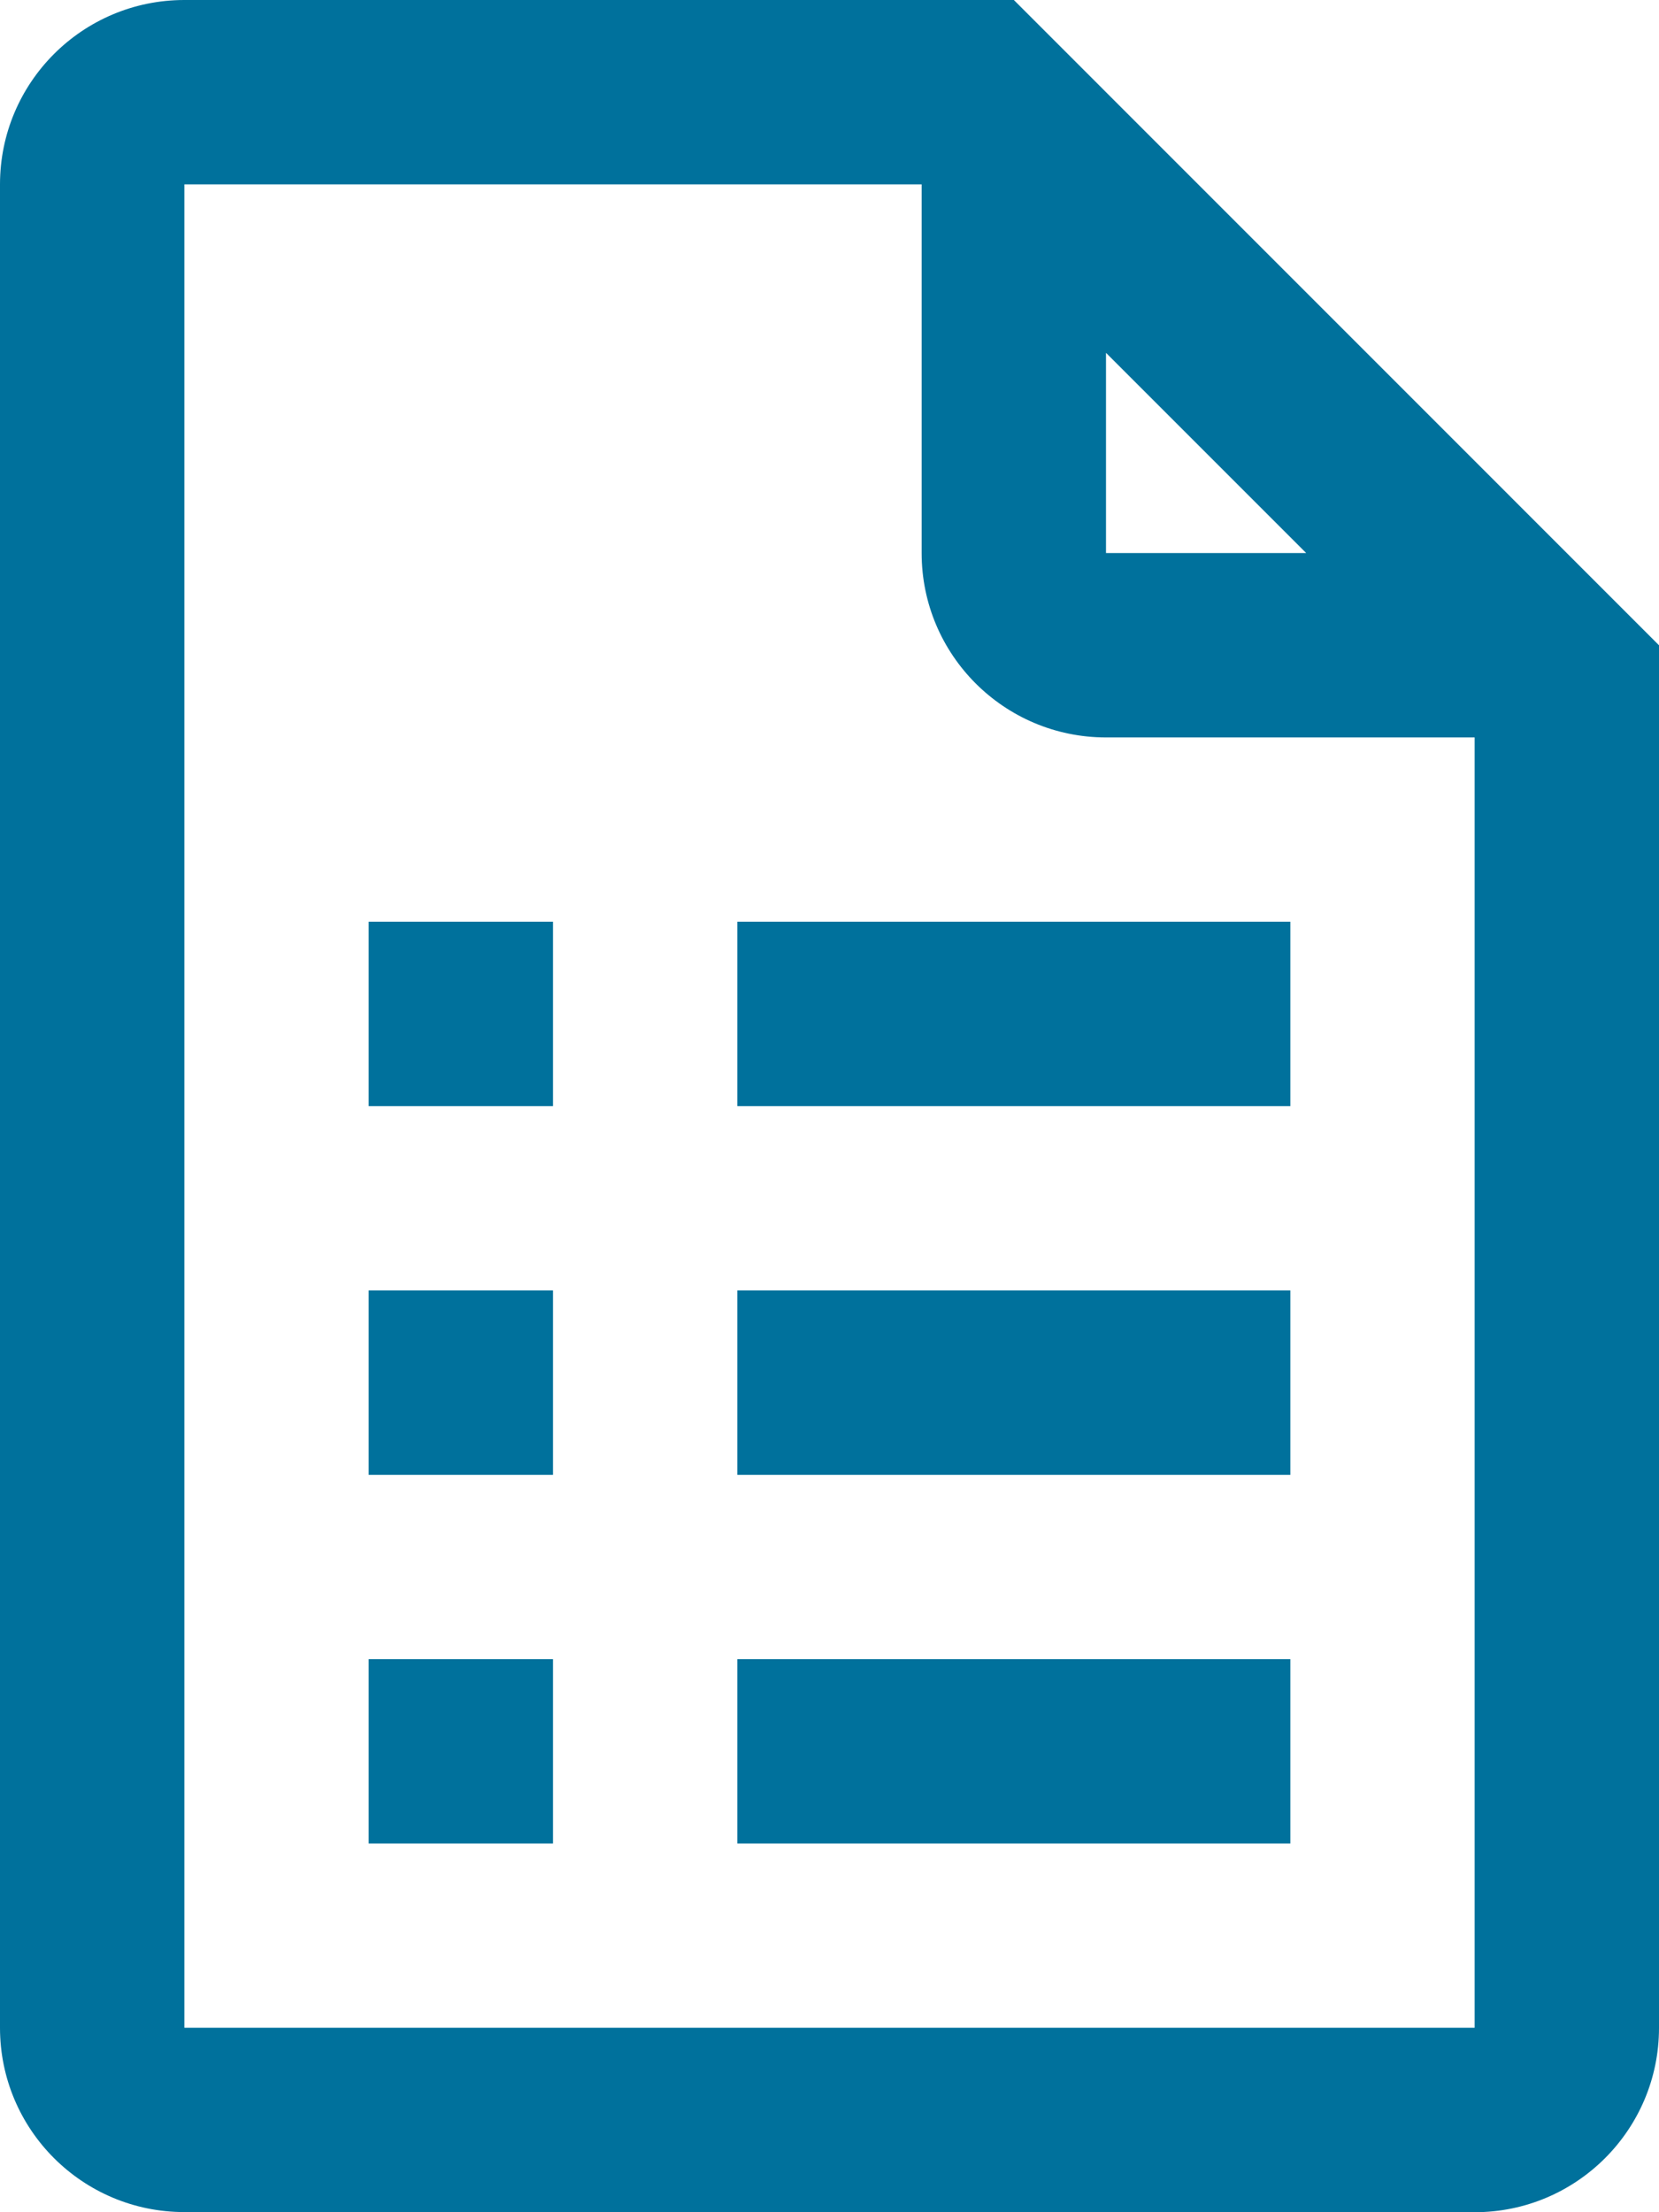 <svg xmlns="http://www.w3.org/2000/svg" viewBox="0 0 24 32" fill="none">
    <path d="M14.667 0H2.667C1.194 0 0 1.194 0 2.667V29.332C0 30.805 1.194 31.998 2.667 31.998L21.333 32C22.805 32 24 30.806 24 29.334V9.334L14.667 0ZM16 5.104L18.896 8H16V5.104ZM21.333 29.332H2.667V2.667H13.333V8.001C13.333 9.472 14.527 10.667 16 10.667H21.333V29.332Z"
          fill="#00719C"/>
    <path d="M18.667 24H10.667V26.666H18.667V24Z" fill="#00719C"/>
    <path d="M18.667 18.666H10.667V21.334H18.667V18.666Z" fill="#00719C"/>
    <path d="M18.667 13.333H10.667V16H18.667V13.333Z" fill="#00719C"/>
    <path d="M8 24H5.333V26.666H8V24Z" fill="#00719C"/>
    <path d="M8 18.666H5.333V21.334H8V18.666Z" fill="#00719C"/>
    <path d="M8 13.333H5.333V16H8V13.333Z" fill="#00719C"/>
</svg>